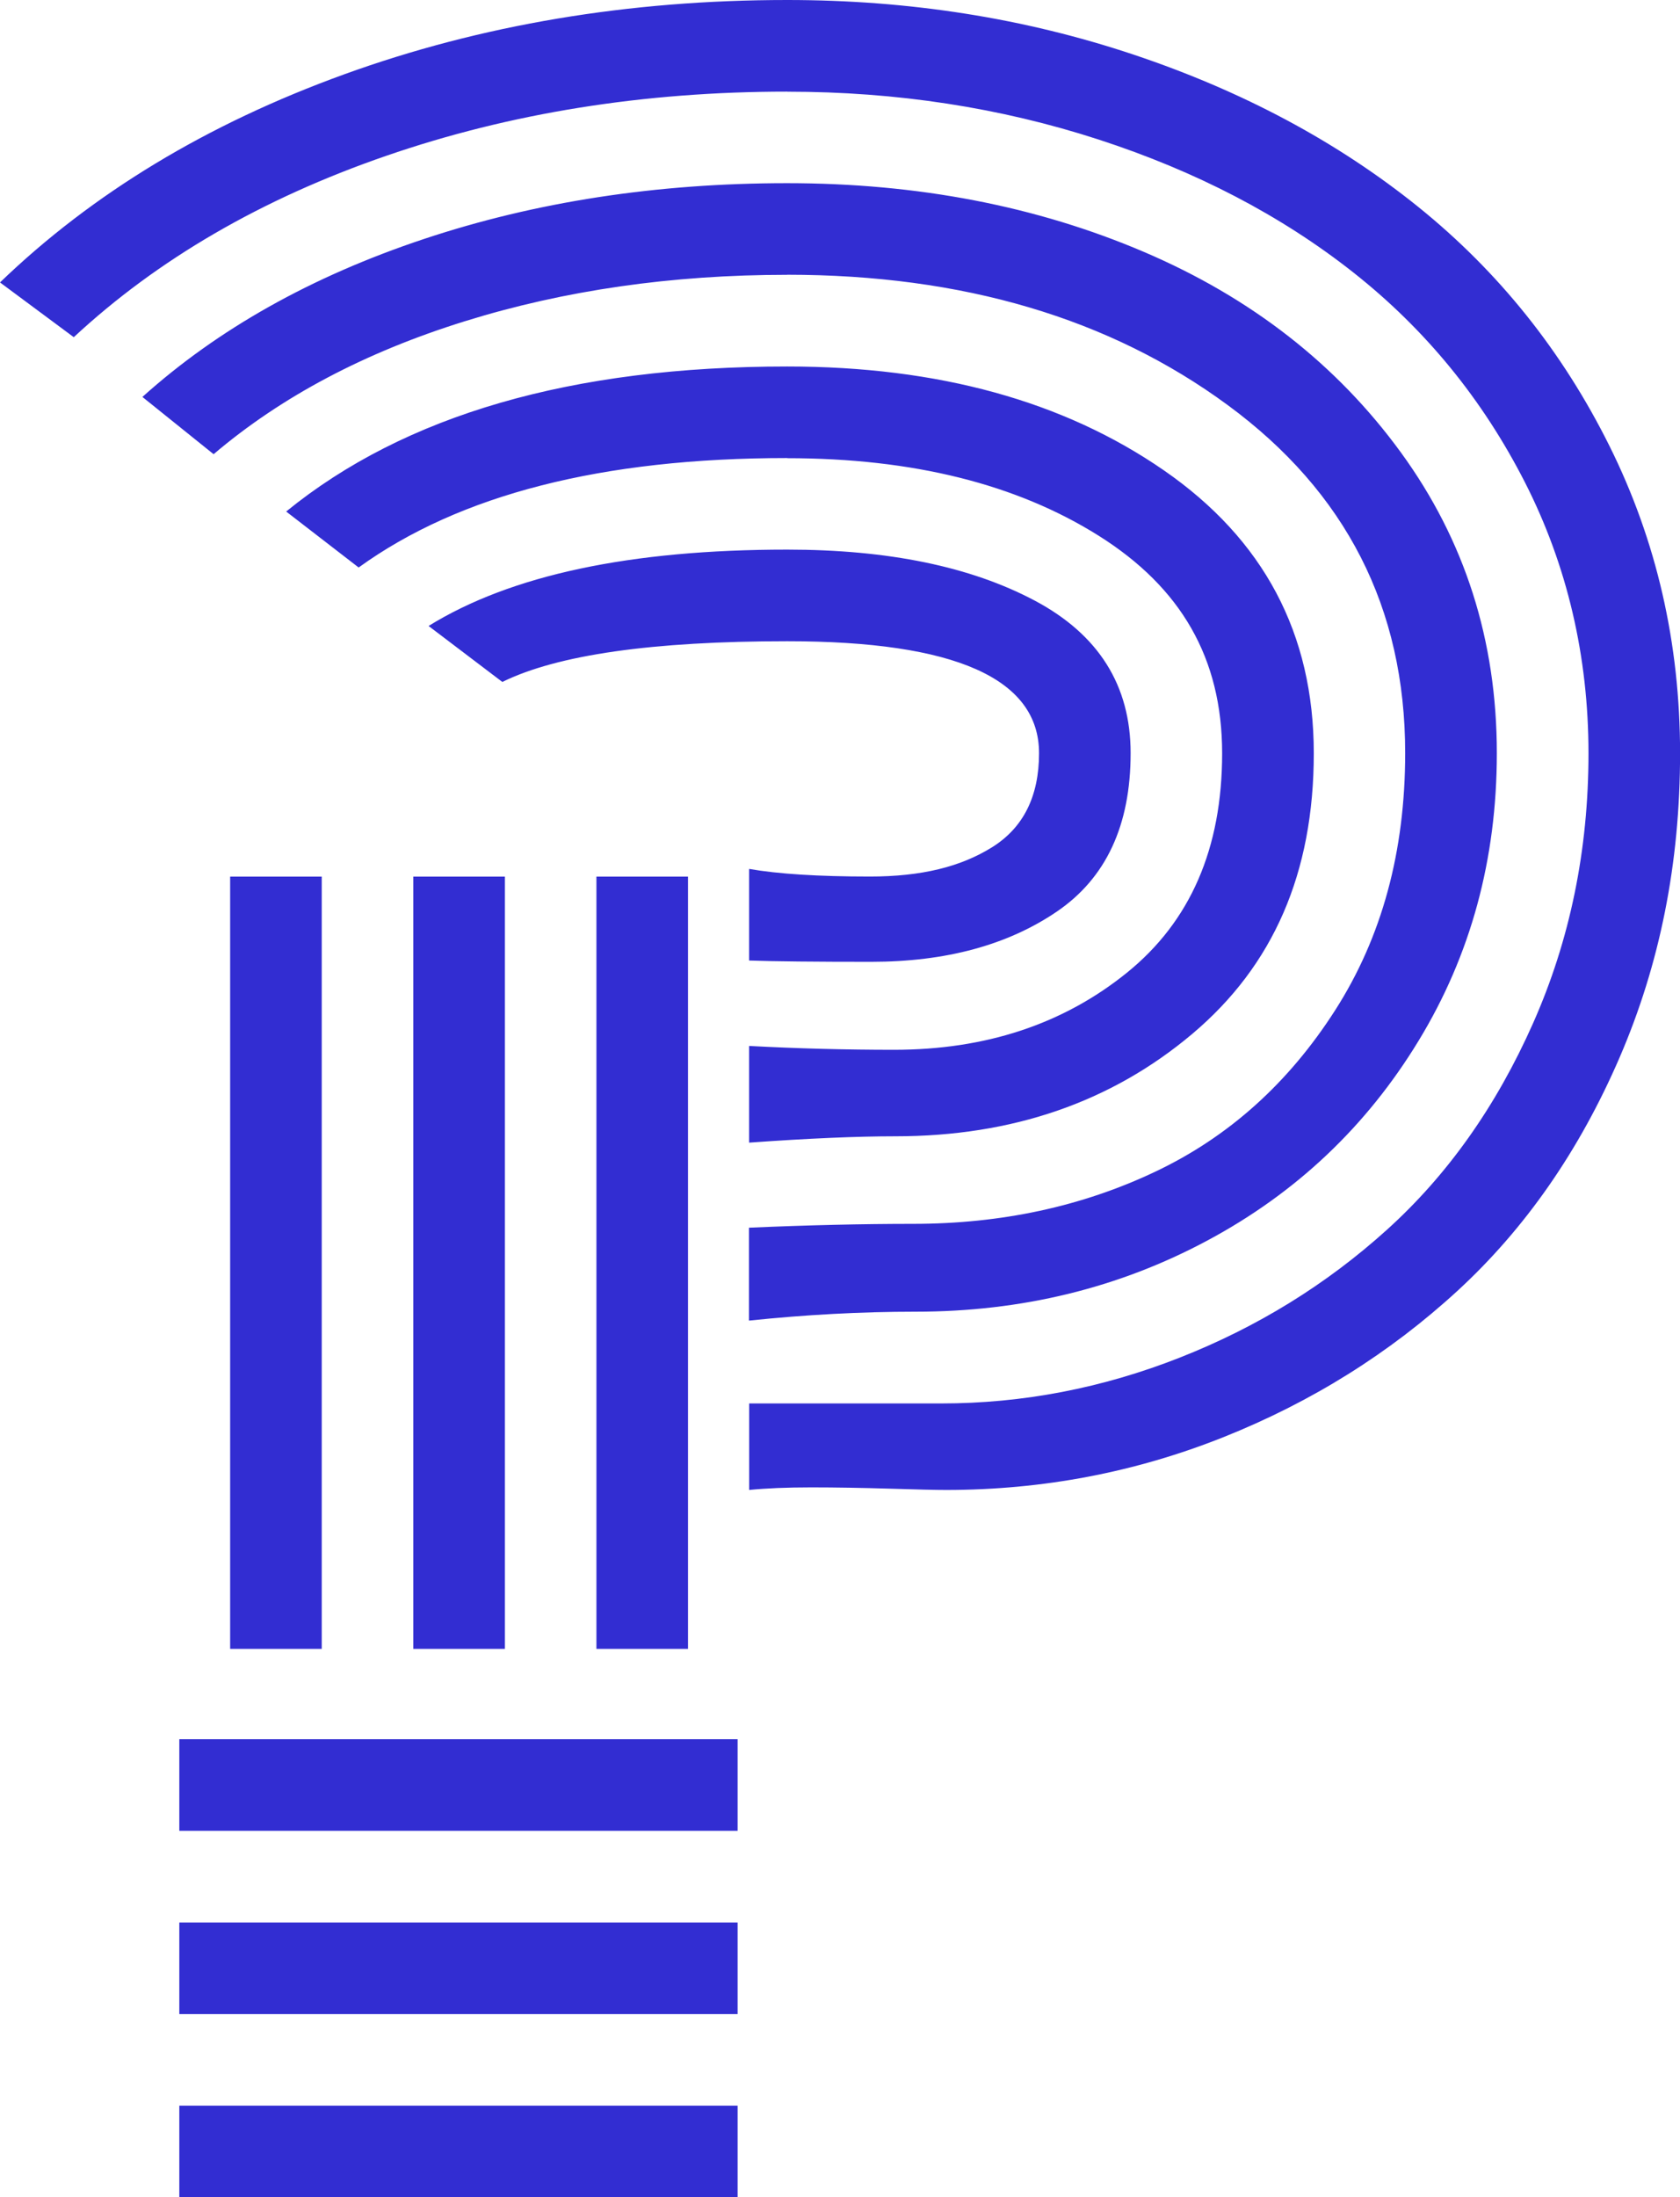 <?xml version="1.0" encoding="UTF-8"?>
<svg id="uuid-c1f01949-b60d-40d9-a39d-9eb1ce629ff5" data-name="レイヤー 2" xmlns="http://www.w3.org/2000/svg" viewBox="0 0 248.92 325.43">
  <defs>
    <style>
      .uuid-2a233631-e3a1-4456-b966-4330da08e3e2 {
        fill: #322dd2;
      }
    </style>
  </defs>
  <g id="uuid-77faccb9-323a-4235-87df-b23977f571fc" data-name="cap">
    <path class="uuid-2a233631-e3a1-4456-b966-4330da08e3e2" d="M116.64,13.57c-21.23,0-41.05,3.17-59.45,9.52-18.4,6.35-33.82,15.3-46.26,26.85L0,41.83c13.69-13.19,30.68-23.46,50.97-30.81C71.26,3.67,93.15,0,116.64,0c18.09,0,35.21,2.7,51.35,8.1,16.14,5.4,30.18,12.91,42.12,22.52,11.93,9.61,21.39,21.42,28.36,35.43,6.97,14.01,10.46,29.18,10.46,45.51s-2.99,31.22-8.95,45.04c-5.97,13.82-13.98,25.34-24.03,34.58-10.05,9.23-21.61,16.46-34.67,21.67-13.07,5.21-26.76,7.82-41.08,7.82-1.51,0-4.3-.06-8.38-.19-4.08-.12-7.95-.19-11.59-.19s-6.72.13-9.23.38v-12.81h28.45c12.06,0,23.84-2.26,35.33-6.78s21.73-10.83,30.71-18.94c8.98-8.1,16.21-18.31,21.67-30.62,5.46-12.31,8.2-25.63,8.2-39.95s-3.14-27.82-9.42-40.14c-6.28-12.31-14.76-22.67-25.44-31.09-10.68-8.42-23.27-14.98-37.78-19.69-14.51-4.71-29.87-7.07-46.07-7.07ZM116.64,40.7c-17.09,0-33.01,2.29-47.77,6.88-14.76,4.59-27.17,11.15-37.22,19.69l-10.55-8.48c11.18-10.05,25.06-17.84,41.64-23.37,16.58-5.53,34.55-8.29,53.89-8.29s36.96,3.39,52.86,10.18c15.89,6.78,28.58,16.68,38.06,29.68,9.48,13,14.23,27.86,14.23,44.56,0,15.71-3.86,29.9-11.59,42.59-7.72,12.69-18.15,22.55-31.28,29.58-13.13,7.04-27.54,10.55-43.25,10.55-8.04,0-16.27.44-24.69,1.32v-13.76c8.67-.38,16.77-.57,24.31-.57,13.06,0,25.03-2.57,35.9-7.73,10.87-5.15,19.75-13.13,26.66-23.93,6.91-10.8,10.36-23.49,10.36-38.06,0-21.48-8.76-38.66-26.29-51.54-17.52-12.88-39.29-19.31-65.29-19.31ZM109.29,257.59v13.57H26.57v-13.57h82.72ZM109.29,284.73v13.57H26.57v-13.57h82.72ZM109.29,311.86v13.57H26.57v-13.57h82.72ZM47.67,244.21h-13.57v-114.38h13.57v114.38ZM116.64,67.84c-27.39,0-48.55,5.4-63.5,16.21l-10.74-8.29c17.59-14.32,42.33-21.48,74.24-21.48,22.36,0,40.95,5.12,55.78,15.36,14.82,10.24,22.24,24.21,22.24,41.93s-6,31.44-18,41.55c-12,10.11-26.66,15.17-44,15.17-5.65,0-12.88.31-21.67.94v-14.32c7.16.38,14.32.57,21.48.57,13.57,0,25.06-3.8,34.48-11.4,9.42-7.6,14.13-18.43,14.13-32.51s-6.09-24.56-18.28-32.22c-12.19-7.66-27.58-11.49-46.17-11.49ZM74.81,244.21h-13.57v-114.38h13.57v114.38ZM116.64,94.97c-19.97,0-34.04,2.01-42.21,6.03l-10.93-8.29c12.18-7.54,29.9-11.31,53.14-11.31,14.95,0,27.16,2.51,36.65,7.54,9.48,5.03,14.23,12.56,14.23,22.61,0,10.68-3.64,18.5-10.93,23.46-7.29,4.96-16.46,7.44-27.51,7.44-8.29,0-14.32-.06-18.09-.19v-13.57c4.27.75,10.24,1.13,17.9,1.13s13.44-1.44,18.09-4.33c4.64-2.89,6.97-7.54,6.97-13.94,0-11.05-12.44-16.58-37.31-16.58ZM101.94,244.21h-13.57v-114.38h13.57v114.38Z"/>
  </g>
</svg>